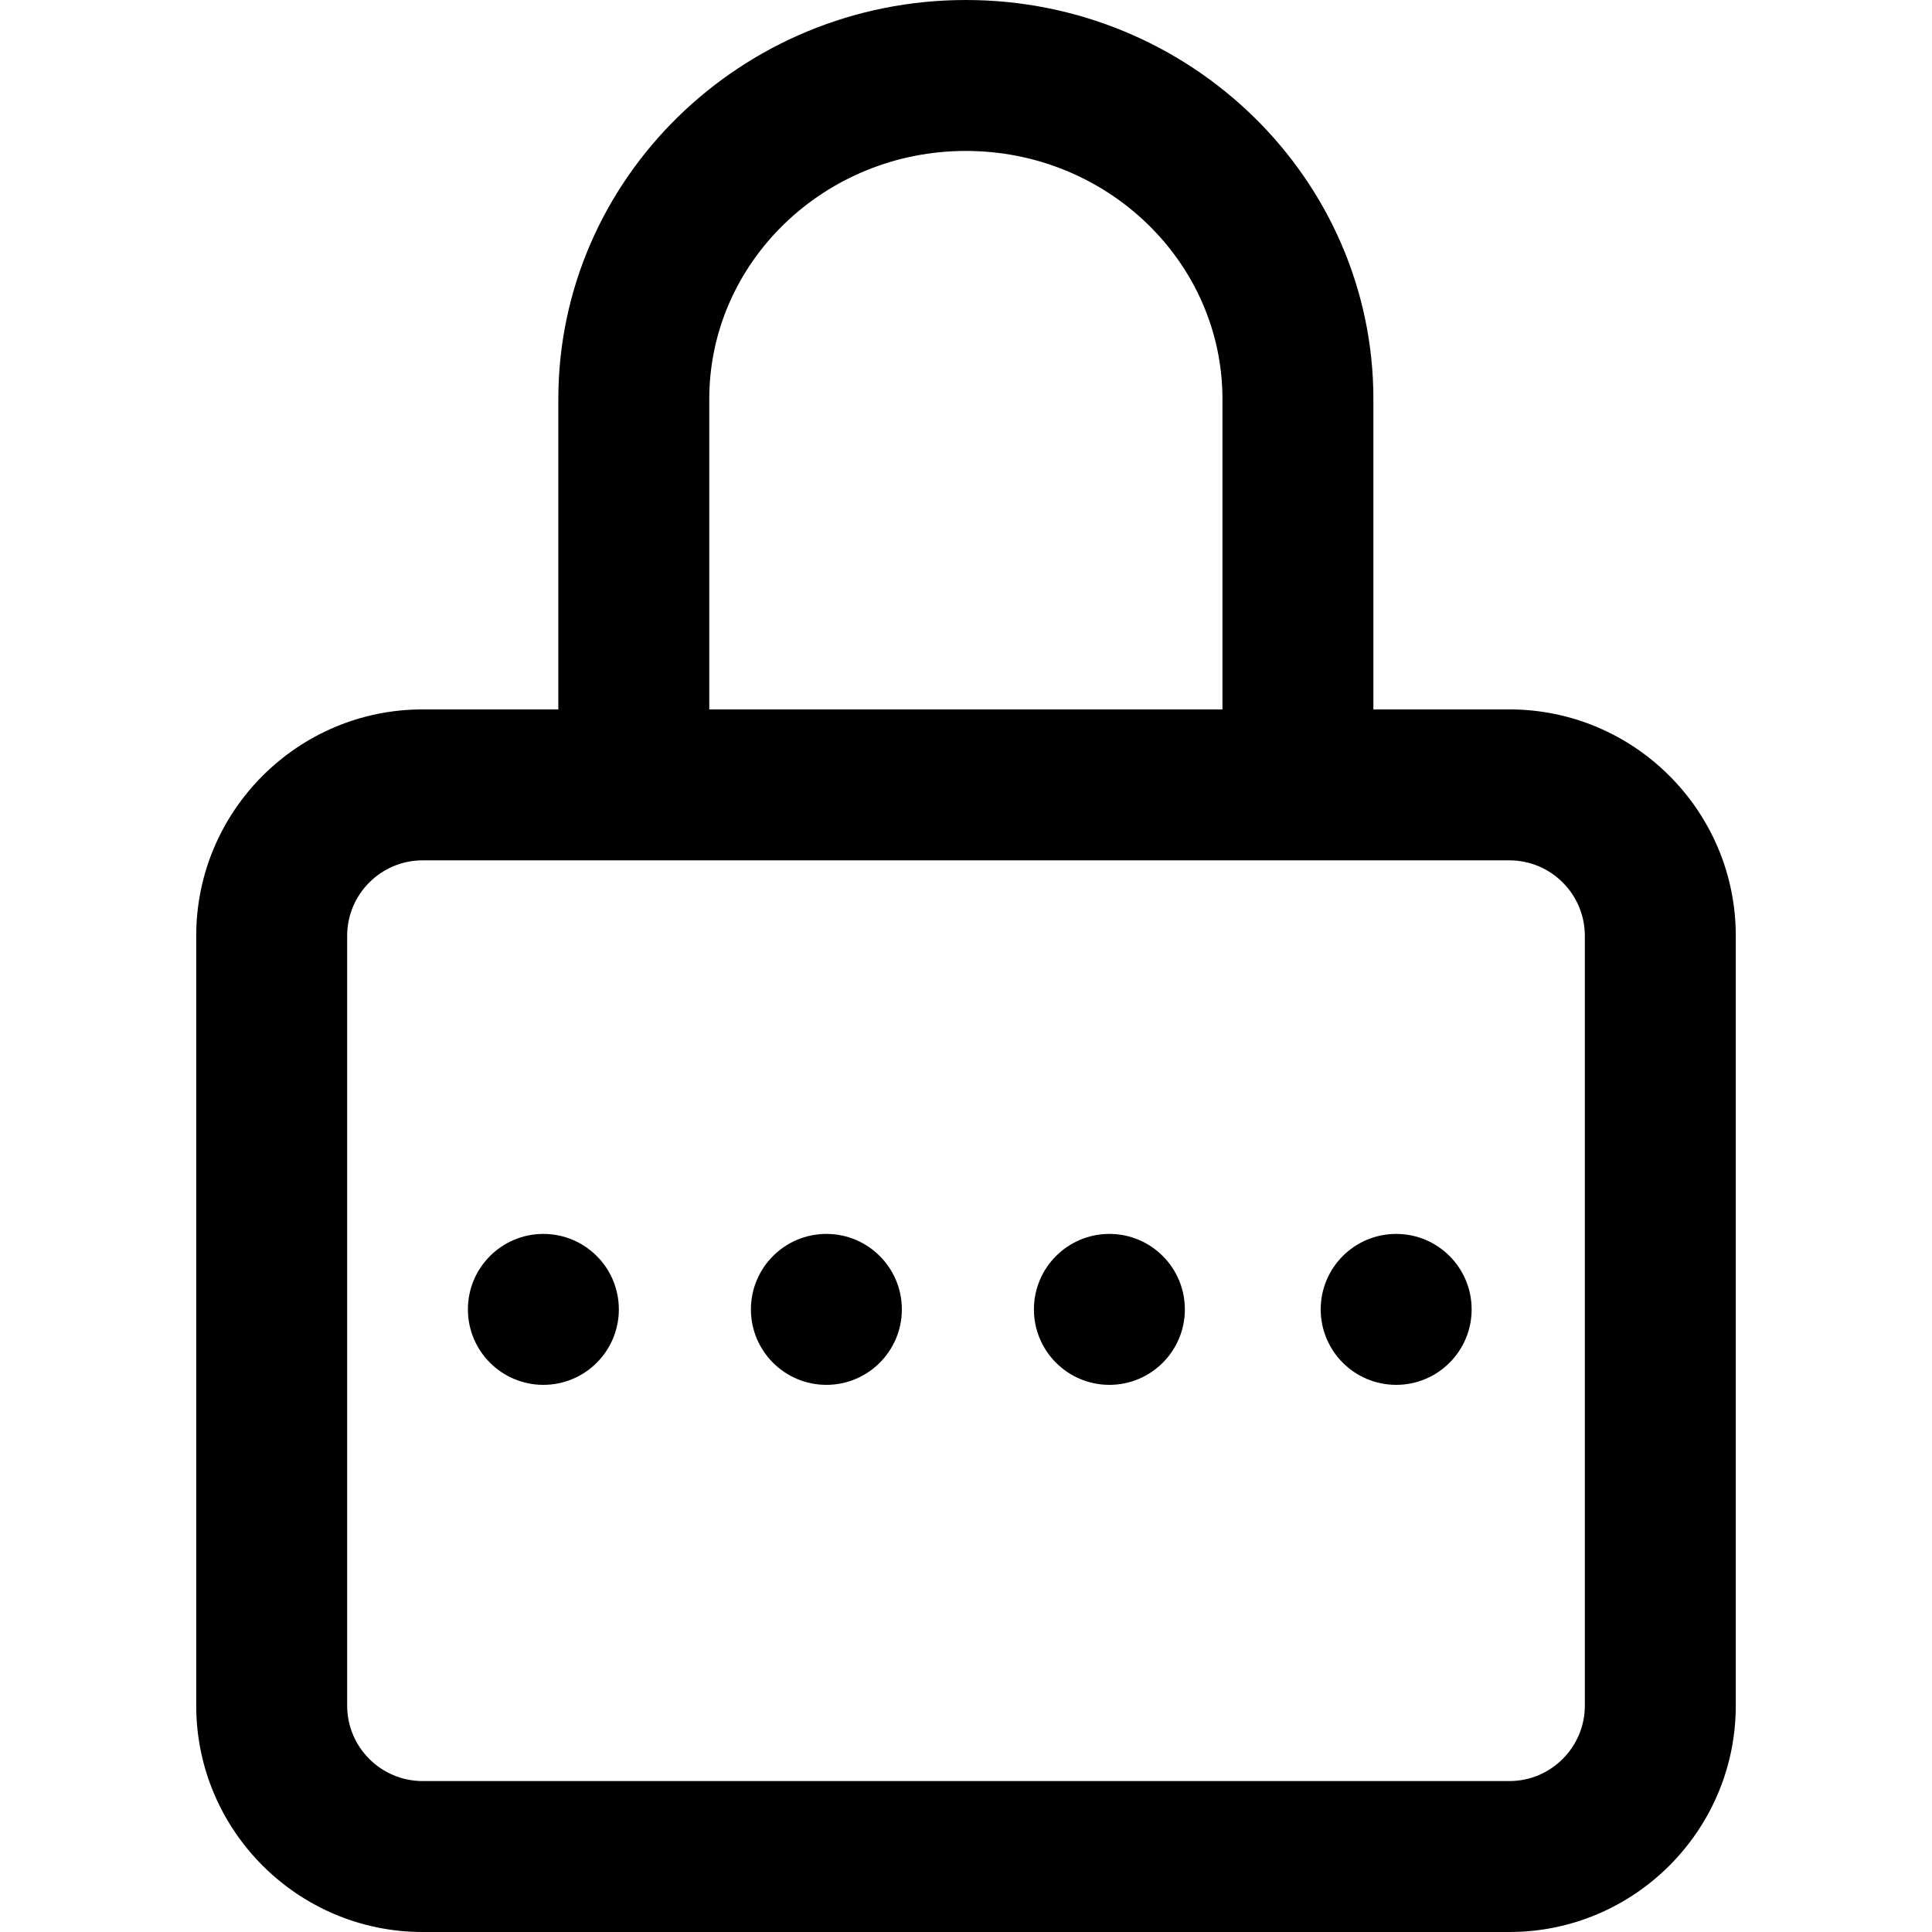 <svg version="1.1" id="Capa_1" xmlns="http://www.w3.org/2000/svg" xmlns:xlink="http://www.w3.org/1999/xlink" x="0px" y="0px"
	 viewBox="0 0 512 512" style="enable-background:new 0 0 512 512;" xml:space="preserve">
<g>
	<g>
		<g>
			<circle cx="219" cy="347" r="20"/>
			<circle cx="144" cy="347" r="20"/>
			<circle cx="294" cy="347" r="20"/>
			<path d="M400,188h-36.037v-82.23c0-58.322-48.448-105.77-108-105.77s-108,47.448-108,105.77V188H112c-33.084,0-60,26.916-60,60
				v204c0,33.084,26.916,60,60,60h288c33.084,0,60-26.916,60-60V248C460,214.916,433.084,188,400,188z M187.963,105.77
				c0-36.266,30.505-65.77,68-65.77s68,29.504,68,65.77V188h-136V105.77z M420,452c0,11.028-8.972,20-20,20H112
				c-11.028,0-20-8.972-20-20V248c0-11.028,8.972-20,20-20h288c11.028,0,20,8.972,20,20V452z"/>
			<circle cx="370" cy="347" r="20"/>
		</g>
	</g>
</g>
</svg>
